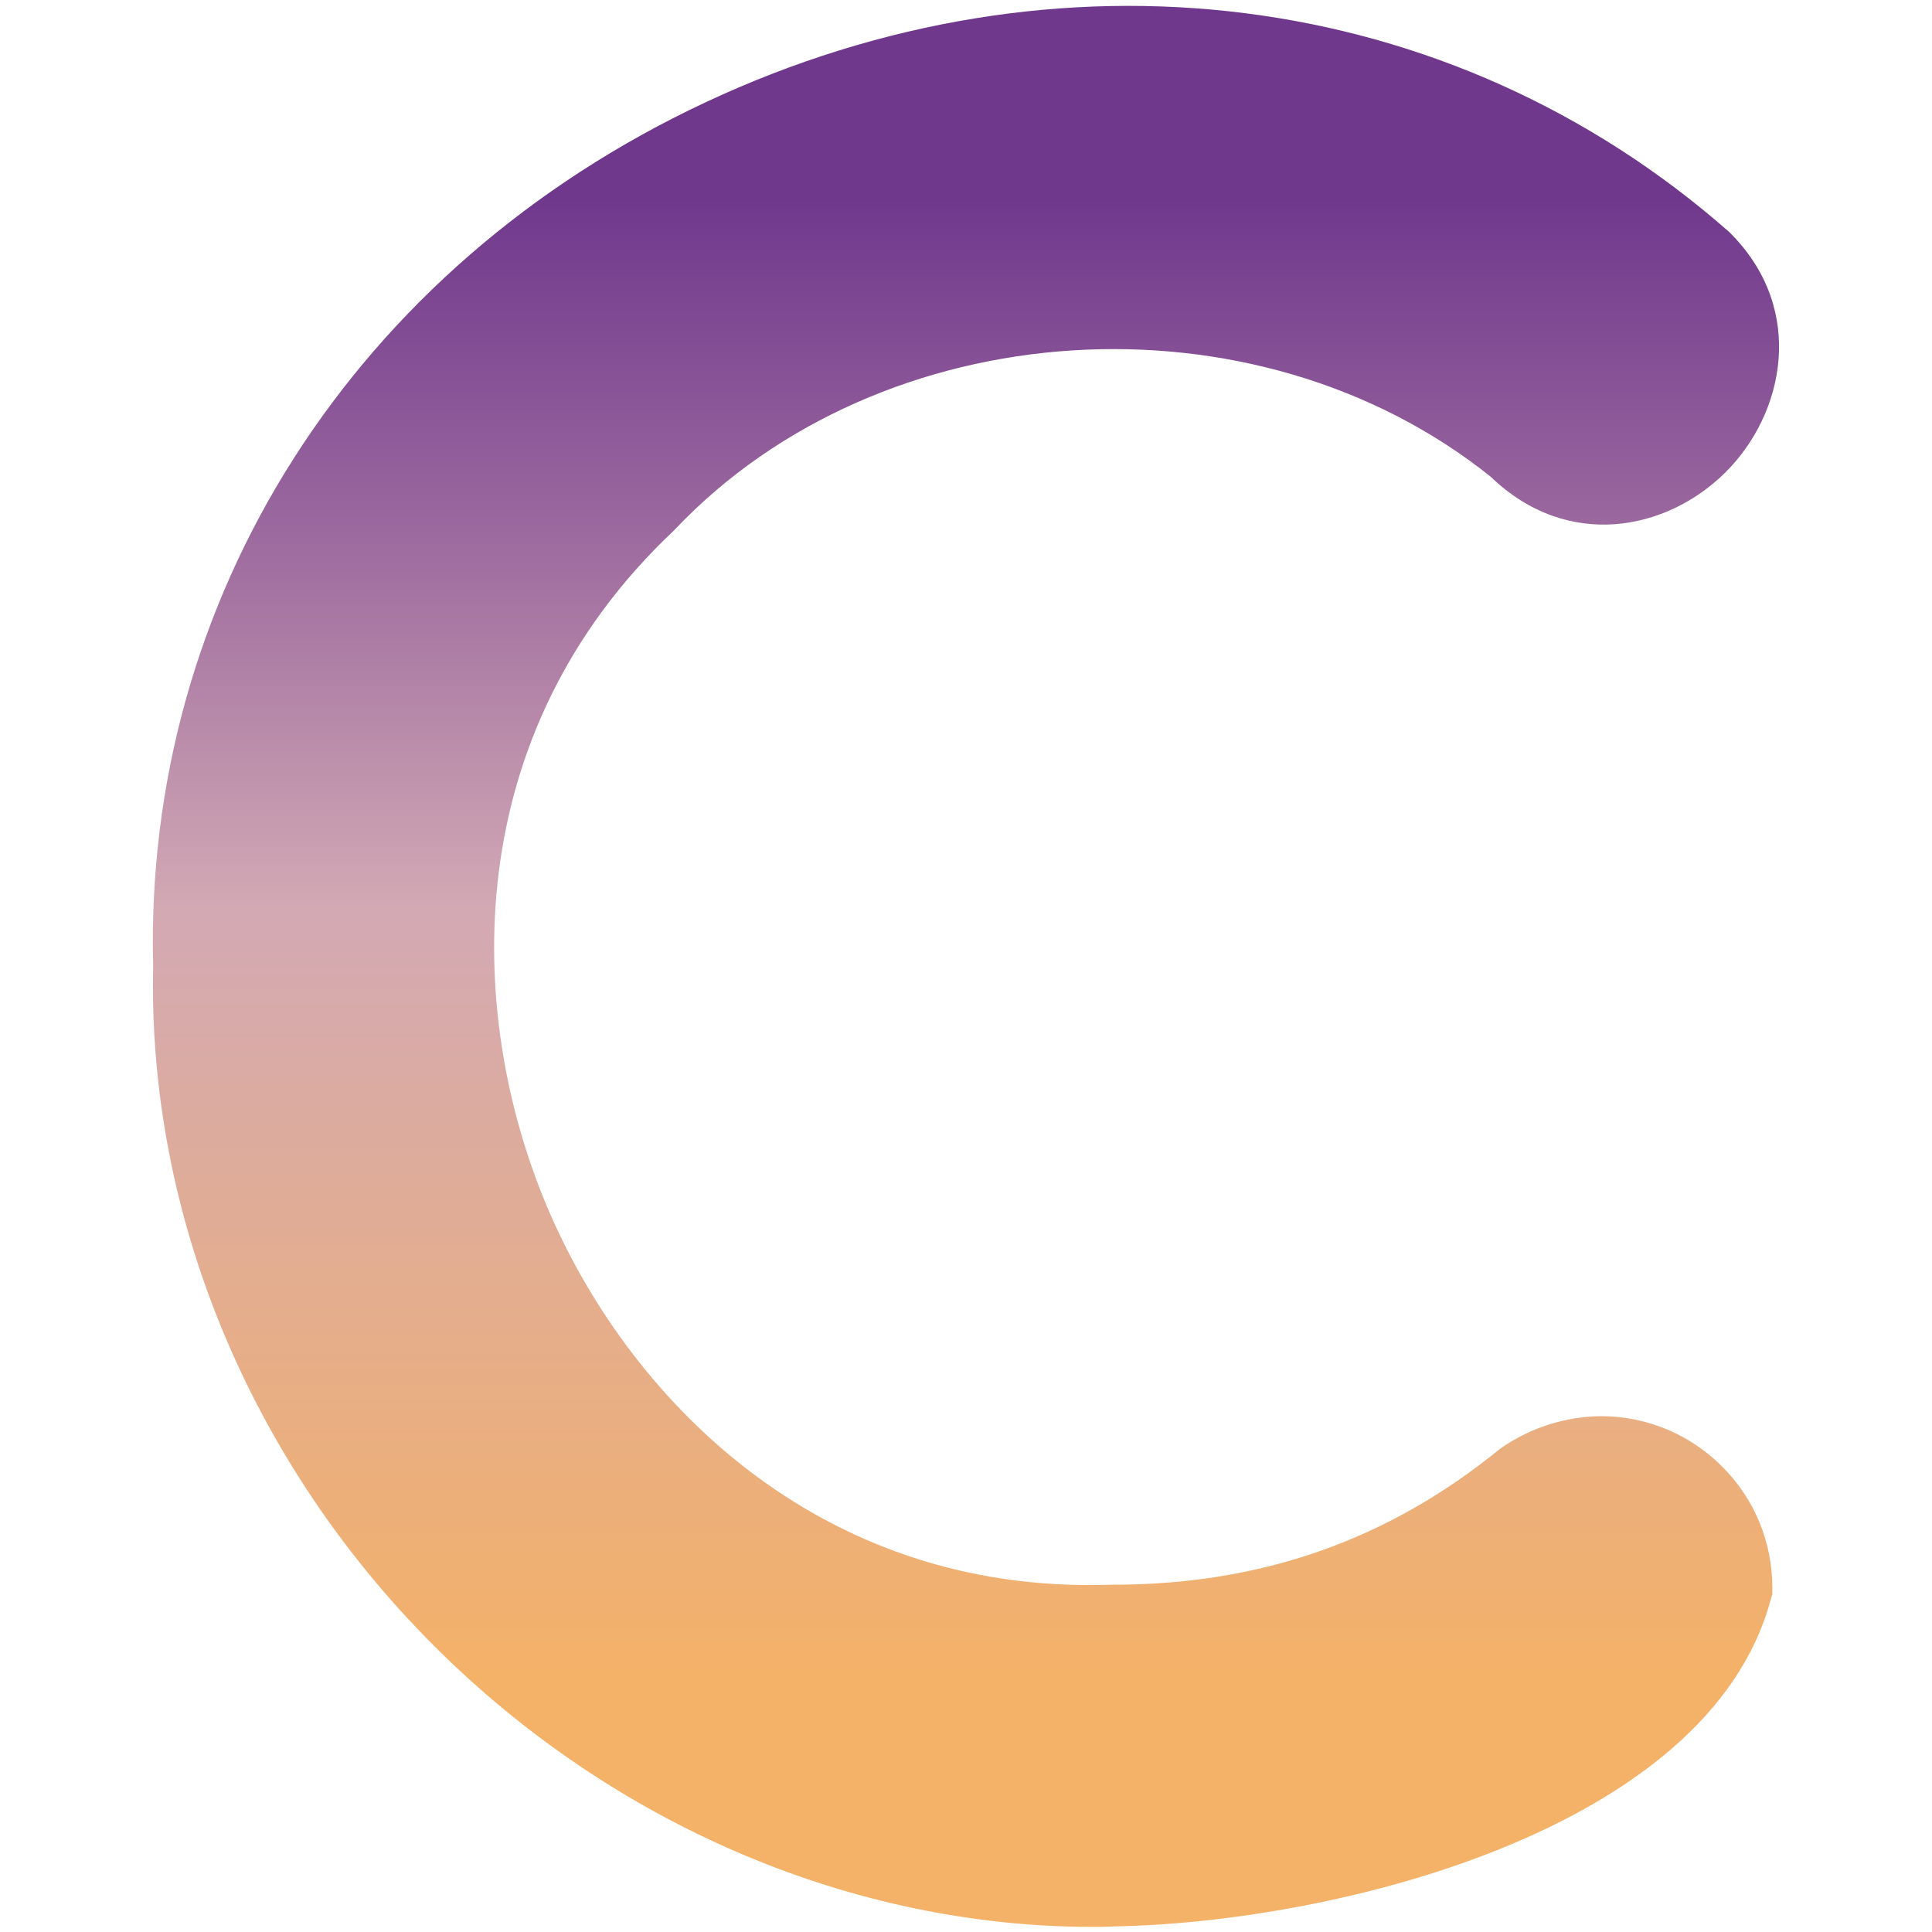 <?xml version="1.0" encoding="utf-8"?>
<!-- Generator: Adobe Illustrator 25.0.0, SVG Export Plug-In . SVG Version: 6.00 Build 0)  -->
<svg version="1.1" id="Layer_1" xmlns="http://www.w3.org/2000/svg" xmlns:xlink="http://www.w3.org/1999/xlink" x="0px" y="0px"
	 viewBox="0 0 415 415" style="enable-background:new 0 0 415 415;" xml:space="preserve">
<style type="text/css">
	.st0{fill:url(#SVGID_1_);}
</style>
<linearGradient id="SVGID_1_" gradientUnits="userSpaceOnUse" x1="273.844" y1="371.476" x2="273.844" y2="-41.06" gradientTransform="matrix(1 0 0 -1 -66.35 372.72)">
	<stop  offset="0.1" style="stop-color:#70388D"/>
	<stop  offset="0.26" style="stop-color:#98659D"/>
	<stop  offset="0.47" style="stop-color:#D3A9B4"/>
	<stop  offset="0.87" style="stop-color:#F4B168"/>
</linearGradient>
<path class="st0" d="M344,304.2h-0.2c-7.5,0.1-14.8,2.4-21,6.6l-0.7,0.5c-24.1,19.6-51.3,29.1-83,29.1h-0.4
	c-63.4,2.2-104.3-40.8-121.4-81.7c-17.2-41.2-19-100.8,27.3-144.6l0.4-0.4c44.4-46.8,124.5-51.9,175.2-11.3
	c16.5,15.9,37.8,11.6,50.4-0.9s17.4-34.7,1.4-51.1l-0.6-0.6C311.5-2.9,227.2-13.5,151.5,22C76.2,57.3,30.8,128.4,32.9,207.6
	c-1.2,53.2,20.7,106.3,60.3,145.9c38.5,38.5,89.9,60.4,141.5,60.4c1.5,0,3,0,4.5-0.1c47.4-0.8,127.6-20.5,141.1-70l0.4-1.3V341
	c0-9.7-3.8-19-10.7-25.9C363.2,308.2,353.8,304.2,344,304.2z"/>
</svg>
